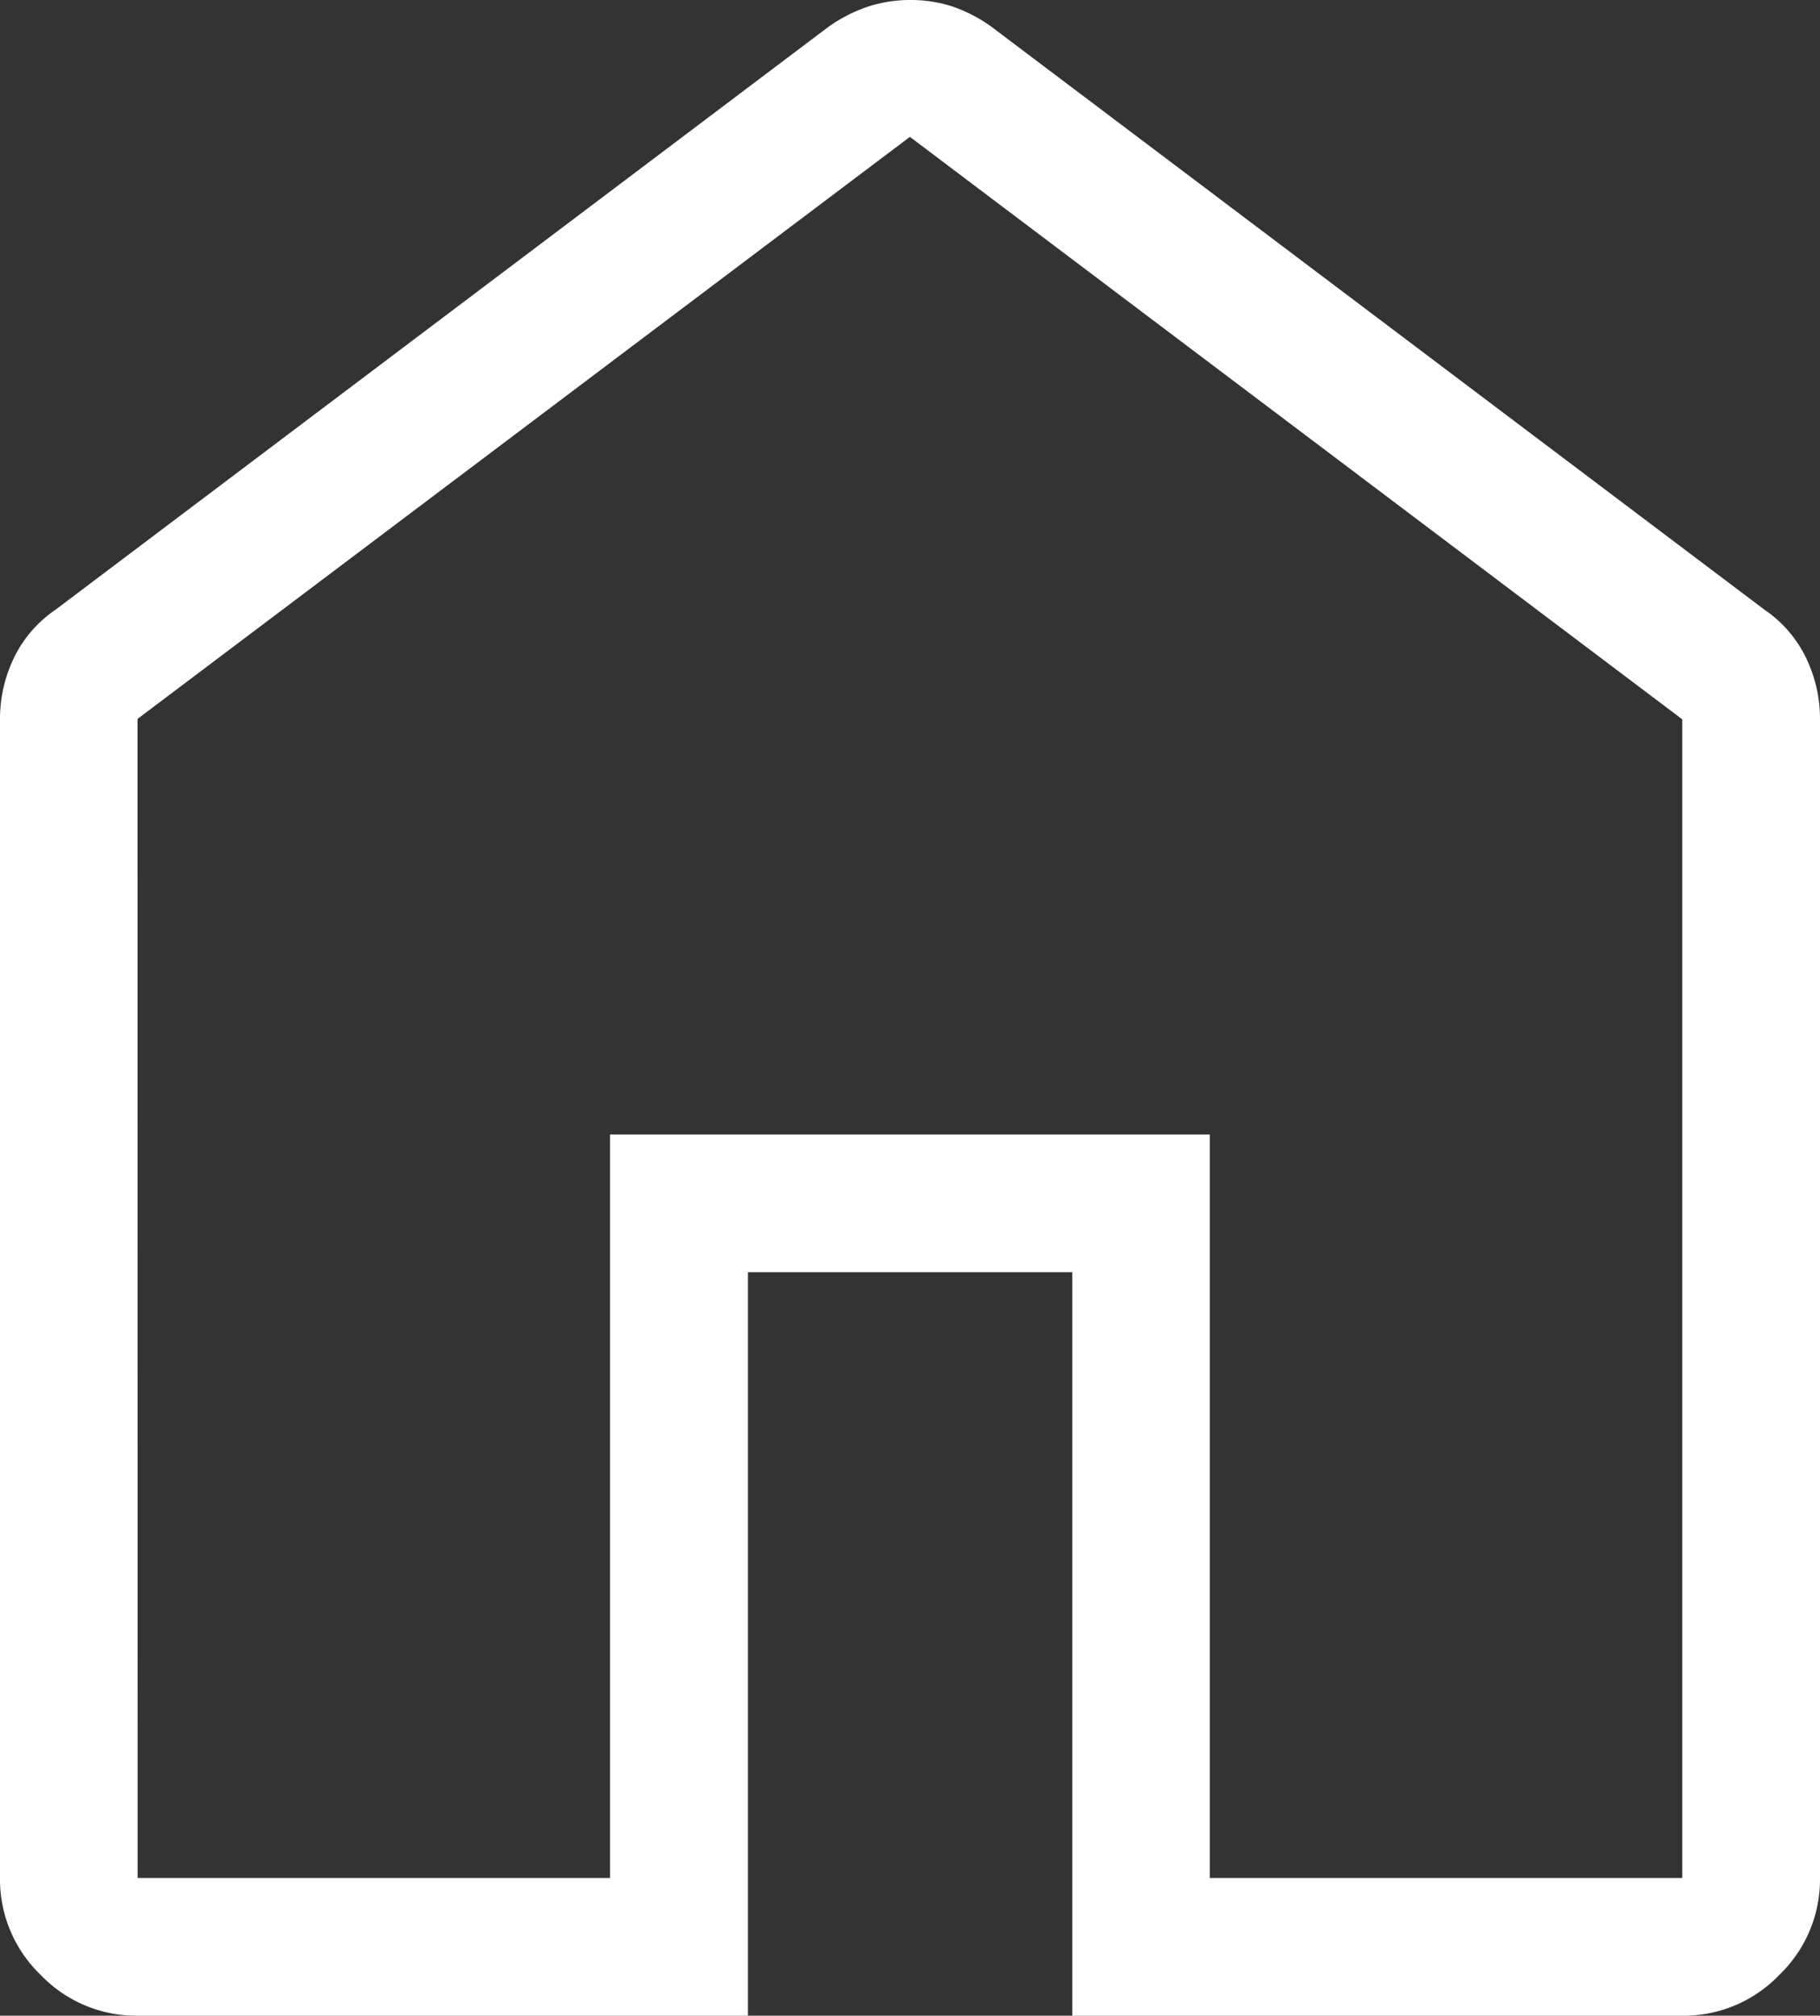 <?xml version="1.0" encoding="UTF-8"?>
<svg xmlns="http://www.w3.org/2000/svg" width="17.6" height="19.484" viewBox="0 0 17.6 19.484">
  <rect x="0" y="0" width="17.6" height="19.484" fill="#333333" stroke="none"/>
  <defs>
    <style>.a{fill:#fff;}</style>
  </defs>
  <path class="a" d="M181.332-786.076H185.9v-7.187h5.8v7.187h4.569v-11.2l-7.469-5.63-7.469,5.626Zm0,1.331a1.28,1.28,0,0,1-.937-.394,1.28,1.28,0,0,1-.394-.937v-11.2a1.351,1.351,0,0,1,.135-.594,1.181,1.181,0,0,1,.4-.464l7.469-5.63a1.473,1.473,0,0,1,.386-.2,1.322,1.322,0,0,1,.415-.065,1.294,1.294,0,0,1,.412.065,1.43,1.43,0,0,1,.379.2l7.469,5.63a1.181,1.181,0,0,1,.4.464,1.351,1.351,0,0,1,.135.594v11.2a1.28,1.28,0,0,1-.394.937,1.28,1.28,0,0,1-.937.394h-5.9v-7.187h-3.136v7.187ZM188.8-794.5Z" transform="translate(-180.001 804.229)"></path>
</svg>
